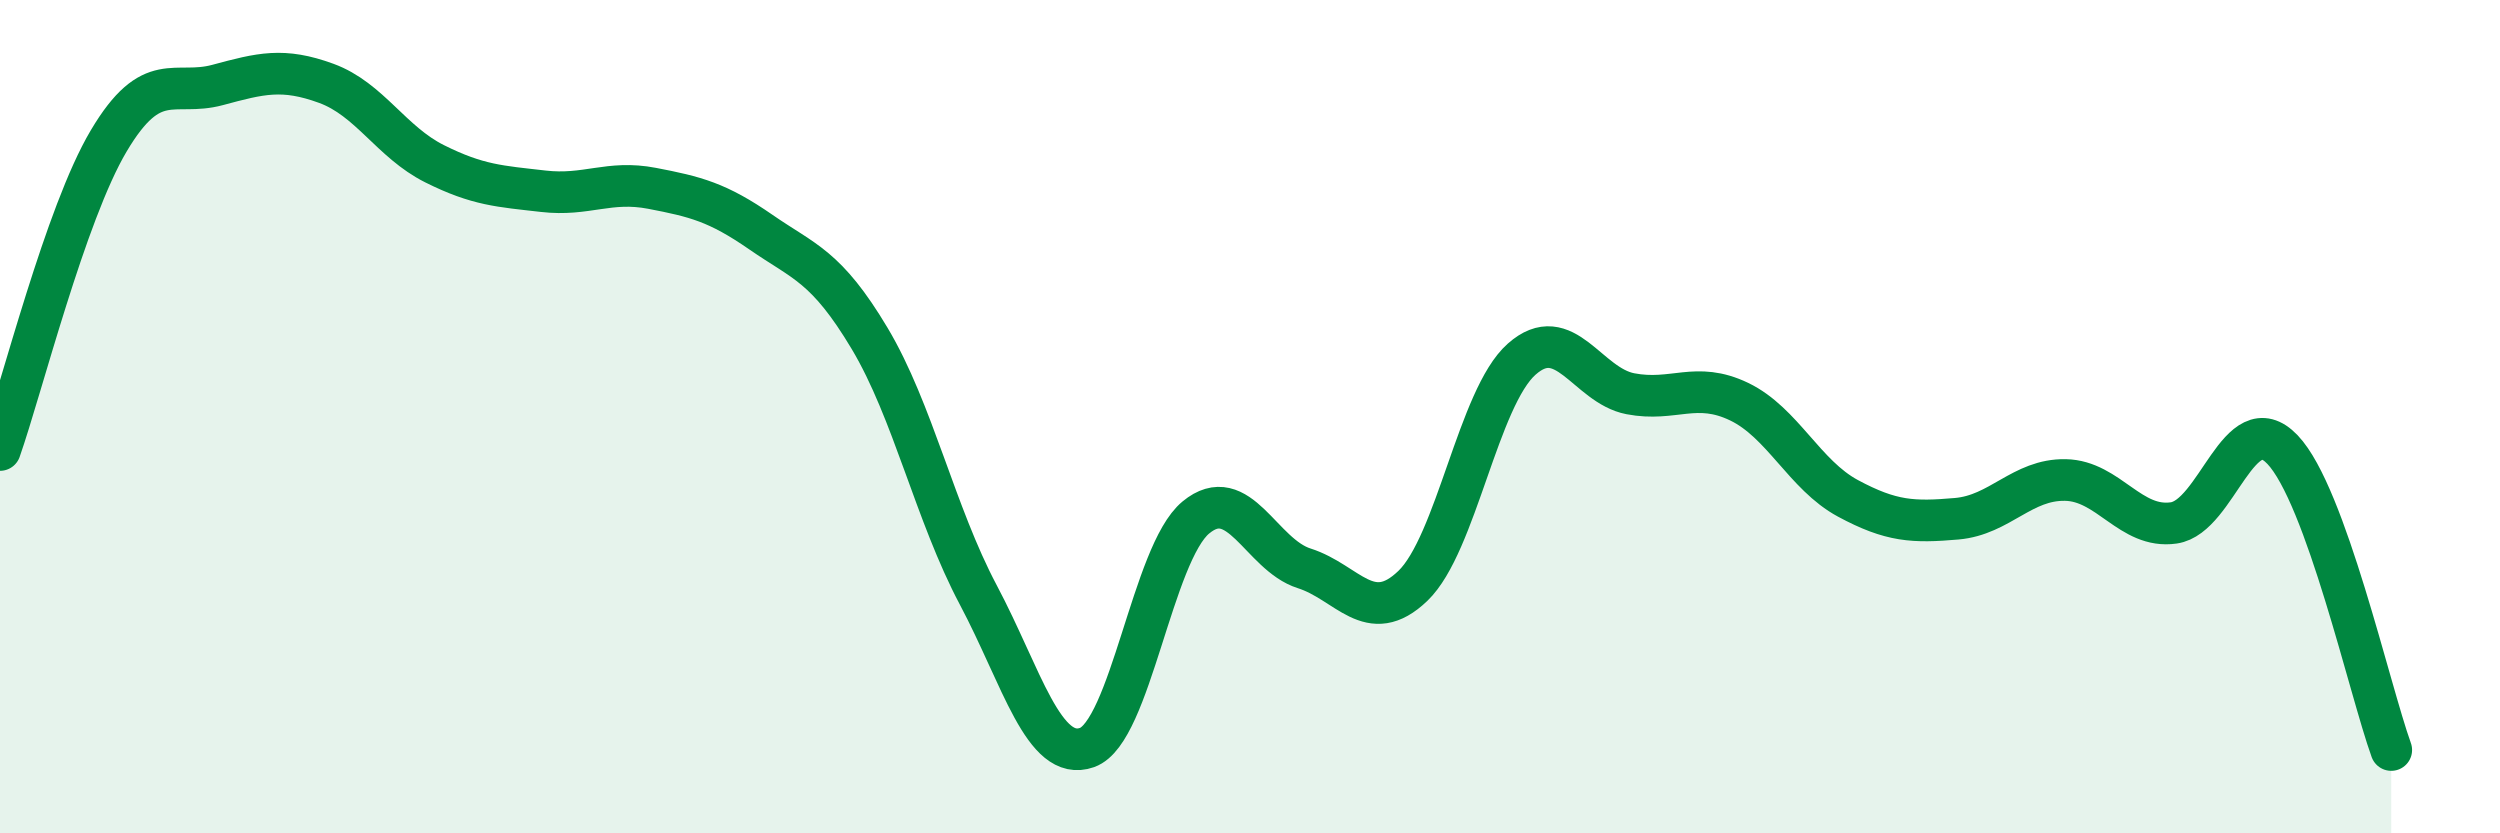 
    <svg width="60" height="20" viewBox="0 0 60 20" xmlns="http://www.w3.org/2000/svg">
      <path
        d="M 0,10.8 C 0.52,9.32 1.57,5.13 2.61,3.38 C 3.65,1.63 4.18,2.32 5.22,2.04 C 6.26,1.76 6.79,1.62 7.83,2 C 8.87,2.38 9.39,3.41 10.43,3.93 C 11.47,4.45 12,4.47 13.04,4.59 C 14.08,4.71 14.61,4.32 15.65,4.52 C 16.69,4.72 17.22,4.85 18.26,5.57 C 19.3,6.29 19.83,6.38 20.87,8.12 C 21.91,9.86 22.44,12.32 23.48,14.28 C 24.52,16.24 25.05,18.31 26.09,17.94 C 27.13,17.57 27.66,13.28 28.7,12.42 C 29.74,11.56 30.26,13.31 31.3,13.64 C 32.34,13.97 32.87,15.06 33.91,14.06 C 34.95,13.06 35.48,9.54 36.52,8.62 C 37.56,7.7 38.09,9.25 39.13,9.45 C 40.17,9.65 40.7,9.14 41.74,9.64 C 42.78,10.14 43.31,11.4 44.35,11.96 C 45.39,12.52 45.92,12.54 46.96,12.45 C 48,12.36 48.53,11.5 49.57,11.52 C 50.61,11.54 51.13,12.7 52.17,12.55 C 53.21,12.4 53.74,9.7 54.78,10.79 C 55.82,11.88 56.87,16.56 57.39,18L57.39 20L0 20Z"
        fill="#008740"
        opacity="0.1"
        stroke-linecap="round"
        stroke-linejoin="round"
      />
      <path
        d="M 0,10.8 C 0.52,9.32 1.57,5.13 2.61,3.38 C 3.65,1.63 4.18,2.32 5.22,2.04 C 6.26,1.76 6.79,1.62 7.83,2 C 8.87,2.38 9.39,3.41 10.43,3.93 C 11.47,4.45 12,4.47 13.04,4.59 C 14.08,4.71 14.61,4.32 15.65,4.52 C 16.69,4.72 17.22,4.85 18.26,5.57 C 19.3,6.29 19.83,6.38 20.87,8.12 C 21.91,9.86 22.44,12.32 23.48,14.28 C 24.52,16.24 25.05,18.31 26.09,17.94 C 27.13,17.57 27.66,13.28 28.7,12.42 C 29.74,11.56 30.26,13.31 31.3,13.64 C 32.34,13.97 32.87,15.06 33.91,14.06 C 34.95,13.06 35.48,9.54 36.52,8.62 C 37.56,7.7 38.09,9.25 39.13,9.45 C 40.17,9.65 40.7,9.14 41.74,9.64 C 42.78,10.14 43.31,11.4 44.35,11.96 C 45.39,12.52 45.92,12.54 46.96,12.45 C 48,12.36 48.53,11.5 49.57,11.52 C 50.61,11.54 51.13,12.7 52.17,12.55 C 53.21,12.4 53.74,9.7 54.78,10.79 C 55.82,11.88 56.87,16.56 57.39,18"
        stroke="#008740"
        stroke-width="1"
        fill="none"
        stroke-linecap="round"
        stroke-linejoin="round"
      />
    </svg>
  